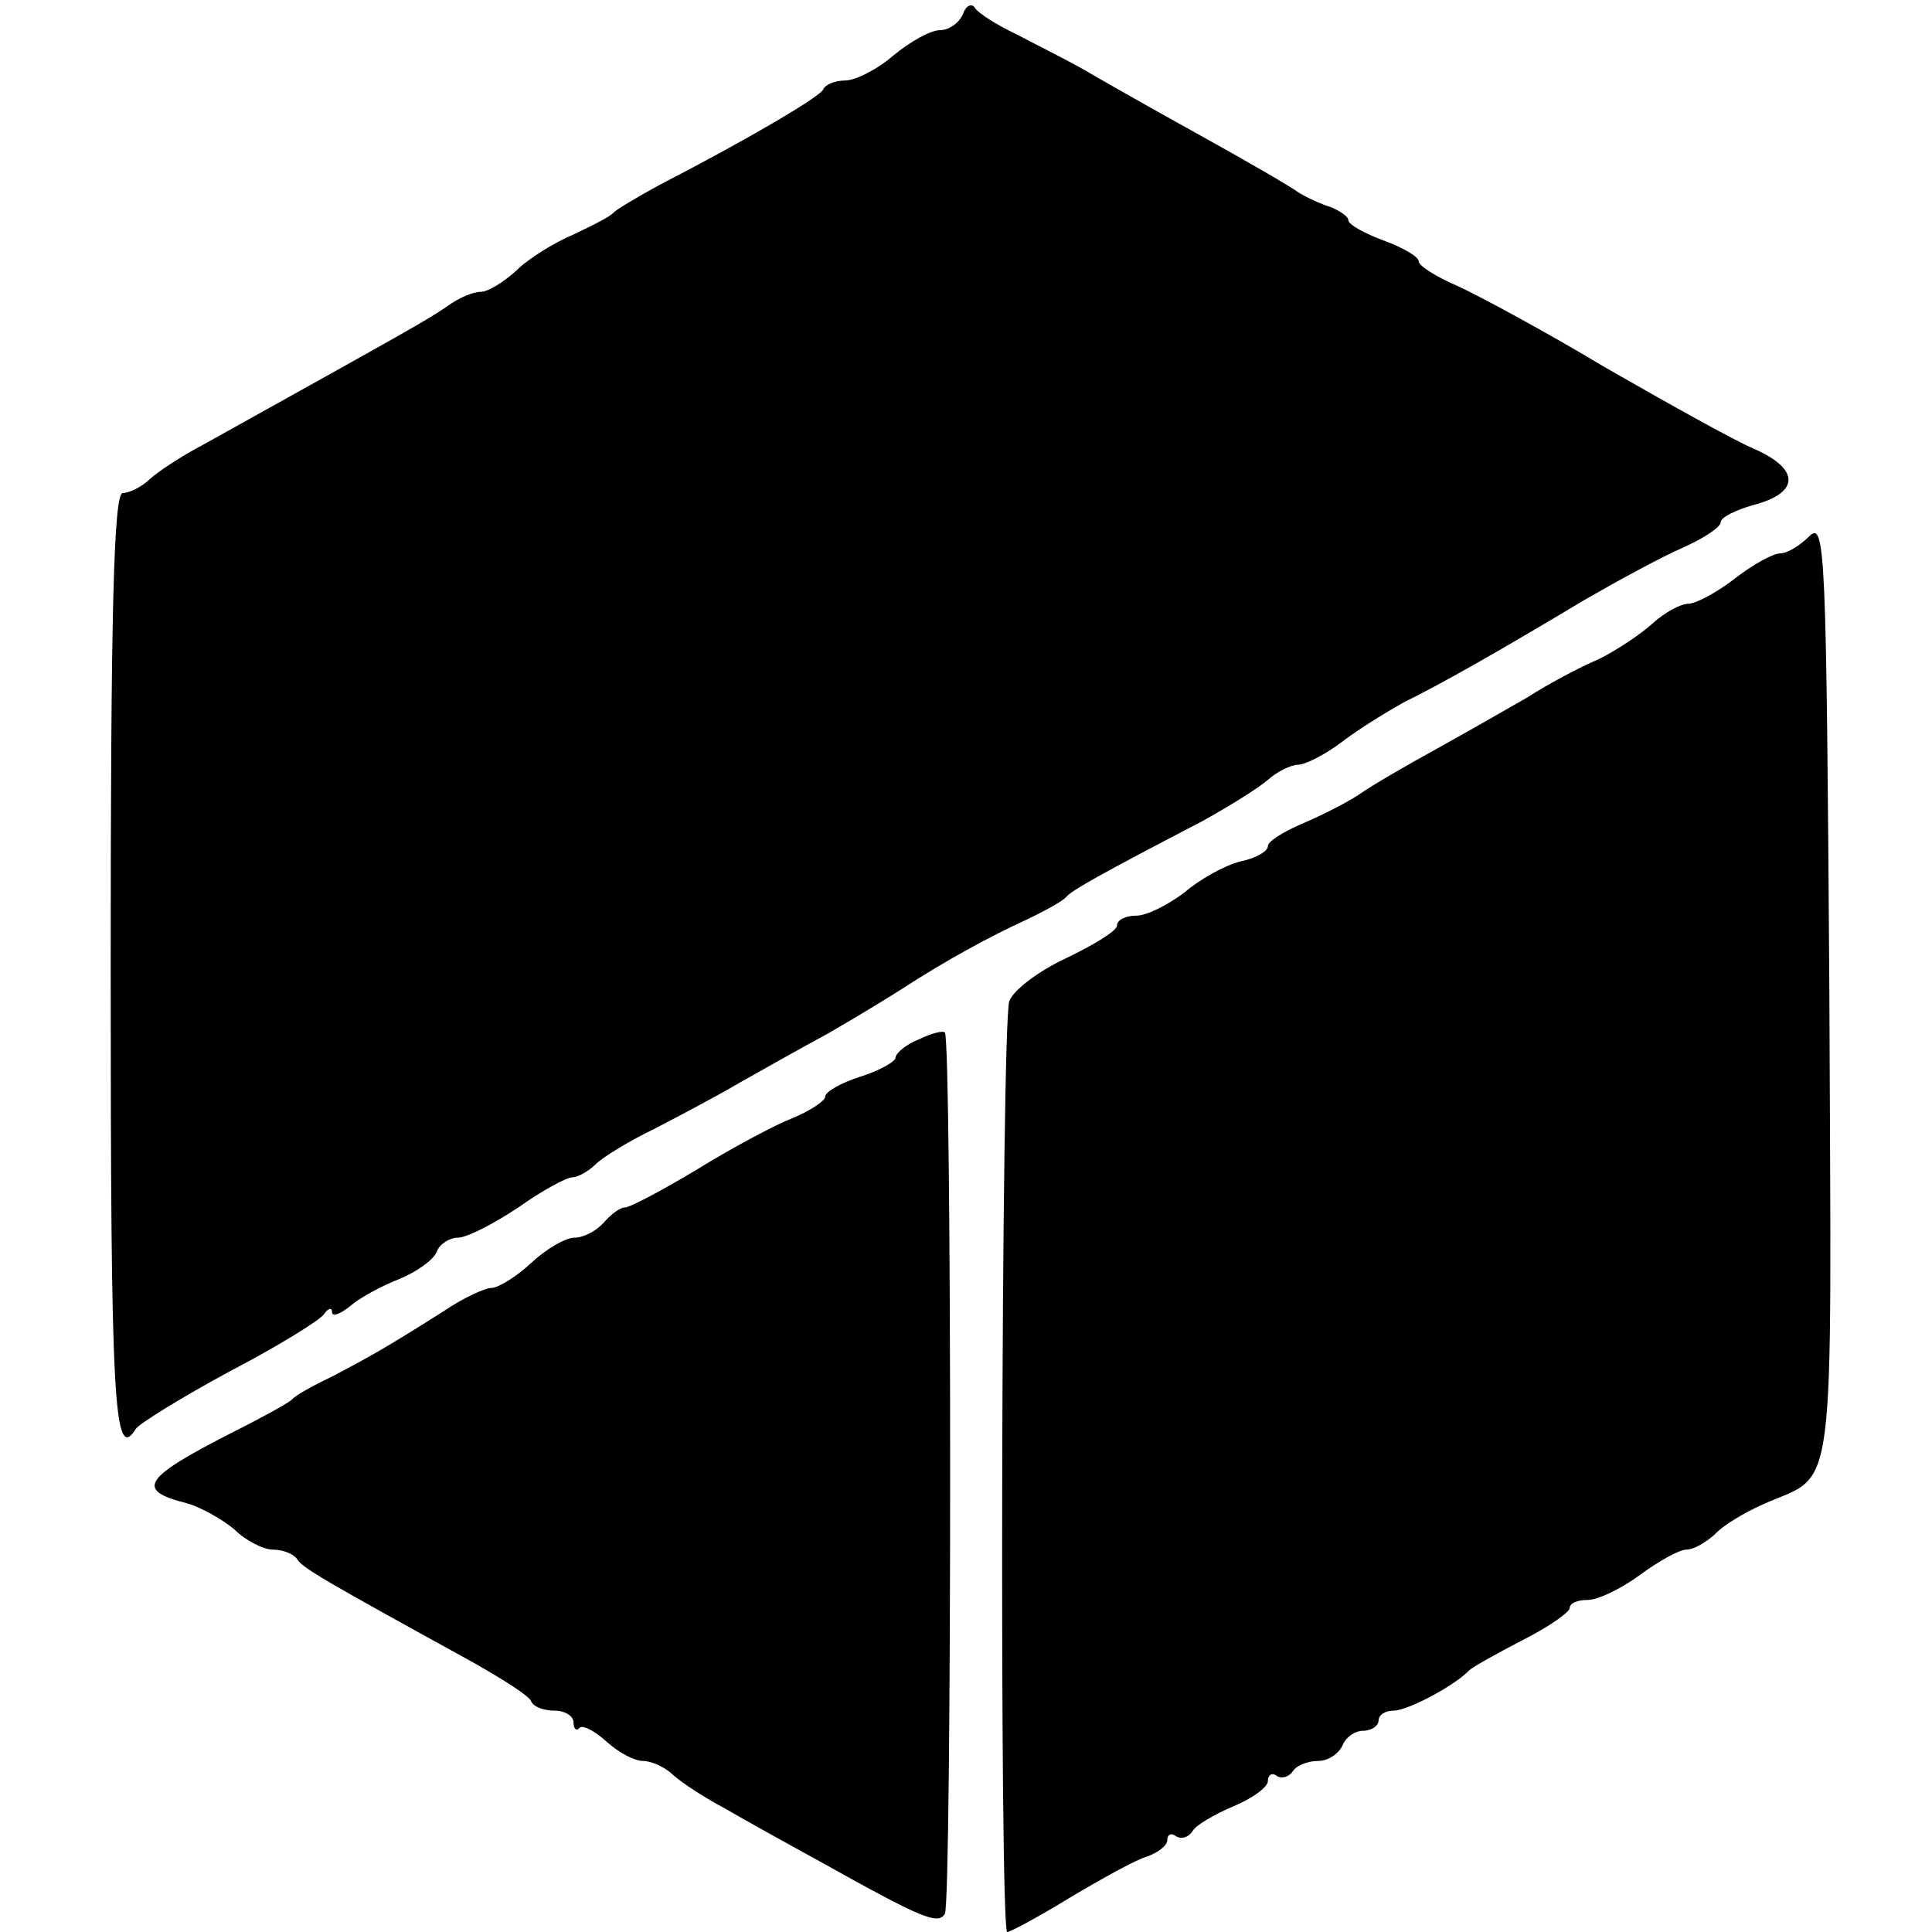 <?xml version="1.0" standalone="no"?>
<!DOCTYPE svg PUBLIC "-//W3C//DTD SVG 20010904//EN"
 "http://www.w3.org/TR/2001/REC-SVG-20010904/DTD/svg10.dtd">
<svg version="1.0" xmlns="http://www.w3.org/2000/svg"
 width="192pt" height="192pt" viewBox="0 0 192 192"
 preserveAspectRatio="xMidYMid meet">
<g transform="translate(0,192) scale(0.1,-0.1)"
fill="#000000" stroke="none">
<path d="M957 1906 c-4 -9 -14 -16 -23 -16 -9 0 -29 -11 -46 -25 -16 -14 -38
-25 -48 -25 -10 0 -20 -4 -22 -9 -3 -7 -72 -48 -163 -95 -22 -12 -42 -24 -45
-27 -3 -4 -21 -13 -40 -22 -19 -8 -45 -24 -57 -36 -12 -11 -28 -21 -35 -21 -8
0 -22 -6 -33 -14 -22 -15 -33 -21 -245 -139 -19 -10 -42 -25 -51 -33 -8 -8
-21 -14 -27 -14 -9 0 -12 -118 -12 -470 0 -434 3 -495 25 -460 3 5 45 31 93
57 48 25 90 51 94 57 4 6 8 7 8 2 0 -5 8 -2 18 6 9 8 31 20 49 27 17 7 34 19
37 27 3 8 13 14 21 14 9 0 36 14 60 30 24 17 48 30 54 30 5 0 16 6 23 13 7 7
33 23 58 35 25 13 63 33 85 46 23 13 62 35 88 49 26 15 59 35 73 44 43 28 87
52 124 69 19 9 37 19 40 23 5 6 33 22 135 75 27 15 56 33 65 41 9 8 23 15 30
15 7 0 27 10 44 23 17 13 45 30 61 39 35 17 95 51 180 102 33 19 77 43 98 52
20 9 37 20 37 25 0 5 15 12 32 17 47 12 47 36 1 56 -21 9 -87 46 -148 81 -60
36 -127 72 -147 81 -21 9 -38 20 -38 24 0 5 -16 14 -35 21 -19 7 -35 16 -35
20 0 4 -8 9 -17 13 -10 3 -25 10 -33 15 -8 6 -53 32 -100 58 -47 26 -98 55
-115 65 -16 9 -46 24 -65 34 -19 9 -38 21 -41 26 -3 5 -9 3 -12 -6z"/>
<path d="M1798 1387 c-9 -9 -22 -17 -29 -17 -7 0 -27 -11 -45 -25 -18 -14 -39
-25 -46 -25 -8 0 -24 -9 -35 -19 -12 -11 -36 -27 -54 -36 -19 -8 -51 -25 -71
-38 -21 -12 -61 -35 -90 -51 -29 -16 -64 -36 -78 -46 -14 -9 -40 -22 -57 -29
-18 -8 -33 -17 -33 -22 0 -5 -12 -12 -27 -15 -16 -4 -41 -18 -56 -31 -16 -12
-37 -23 -48 -23 -10 0 -19 -4 -19 -10 0 -5 -23 -19 -50 -32 -28 -13 -53 -32
-57 -43 -8 -24 -10 -925 -2 -925 3 0 31 15 62 34 32 19 66 38 77 41 11 4 20
11 20 16 0 6 4 8 9 4 5 -3 12 -1 16 5 3 6 22 17 41 25 19 8 34 19 34 25 0 6 4
9 9 5 5 -3 12 -1 16 5 3 5 14 10 25 10 10 0 20 7 24 15 3 8 12 15 21 15 8 0
15 5 15 10 0 6 7 10 15 10 14 0 61 25 75 40 3 3 26 16 53 30 26 13 47 28 47
32 0 5 8 8 18 8 10 0 33 11 52 25 19 14 39 25 46 25 7 0 19 7 28 15 8 9 30 22
48 30 74 33 68 -10 66 510 -3 439 -4 468 -20 452z"/>
<path d="M913 887 c-13 -5 -23 -14 -23 -18 0 -4 -16 -13 -35 -19 -19 -6 -35
-15 -35 -20 0 -4 -15 -14 -32 -21 -18 -7 -61 -30 -95 -51 -35 -21 -67 -38 -72
-38 -5 0 -14 -7 -21 -15 -7 -8 -20 -15 -29 -15 -9 0 -28 -11 -43 -25 -15 -14
-33 -25 -40 -25 -6 0 -28 -10 -47 -23 -60 -38 -75 -46 -111 -65 -19 -9 -37
-19 -40 -23 -3 -3 -30 -18 -60 -33 -88 -45 -96 -57 -44 -70 14 -4 35 -16 47
-26 11 -11 29 -20 38 -20 10 0 20 -4 24 -9 5 -9 26 -21 175 -103 30 -17 57
-34 58 -39 2 -5 12 -9 23 -9 10 0 19 -5 19 -12 0 -6 3 -9 6 -5 3 3 15 -3 27
-14 11 -10 27 -19 36 -19 8 0 22 -6 30 -14 9 -8 32 -23 51 -33 19 -11 62 -35
95 -53 102 -57 117 -63 124 -52 7 11 7 869 0 876 -2 2 -14 -1 -26 -7z"/>
</g>
</svg>
